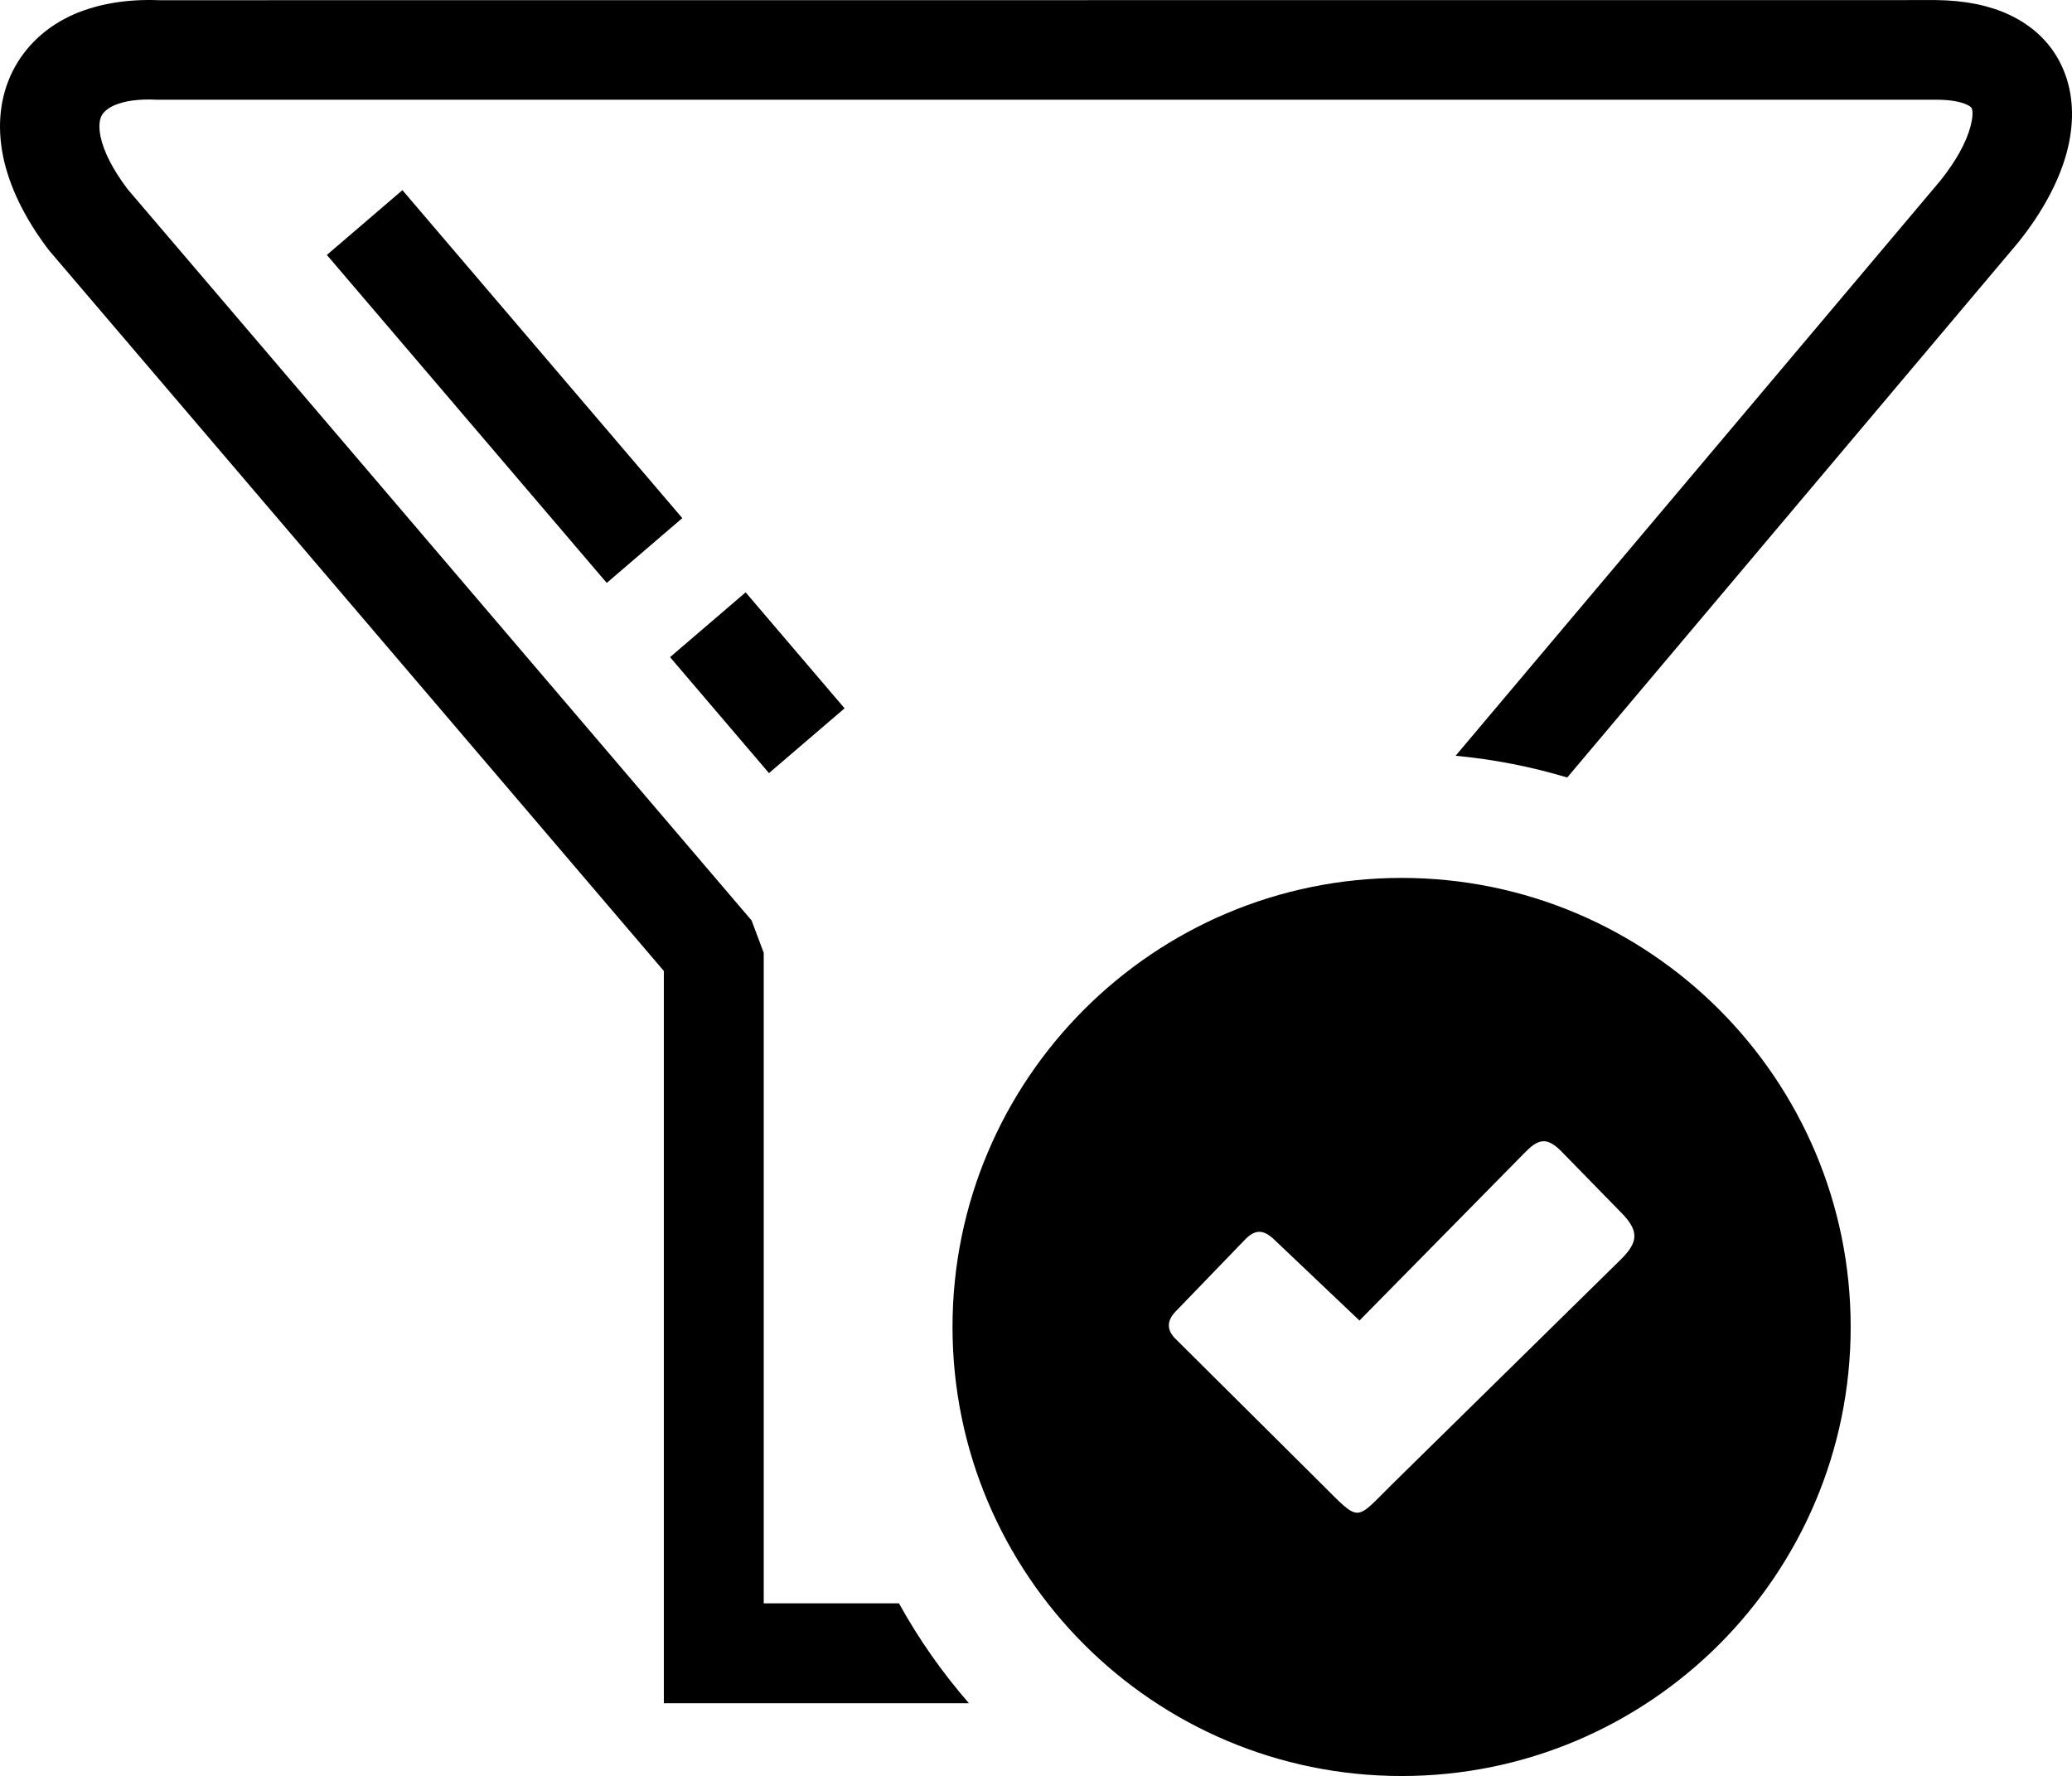 <svg xmlns="http://www.w3.org/2000/svg" shape-rendering="geometricPrecision" text-rendering="geometricPrecision" image-rendering="optimizeQuality" fill-rule="evenodd" clip-rule="evenodd" viewBox="0 0 512 438.89" id="svg-493440059_1498"><path d="M346.34 216.95c30.62 0 58.39 12.45 78.46 32.52 20.06 20.07 32.51 47.83 32.51 78.45 0 30.62-12.45 58.39-32.51 78.46-20.07 20.07-47.84 32.51-78.46 32.51-30.62 0-58.39-12.44-78.45-32.51-20.07-20.07-32.52-47.84-32.52-78.46 0-30.62 12.45-58.38 32.52-78.45 20.06-20.07 47.83-32.52 78.45-32.52zM99.44 46.99l69.16 81.05-18.67 16.01L80.77 63l18.67-16.01zm89.28 349.23h33.42c4.88 8.84 10.69 17.1 17.28 24.68h-75.38V239.95L12.1 61.85C5.95 53.8 2.28 45.93.78 38.73c-1.59-7.83-.71-15 2.33-21.1 3.17-6.3 8.43-11.2 15.44-14.22C24.35.97 31.37-.27 39.3.05L478.56.02c7.14.09 13.1 1.36 17.9 3.61 6.99 3.27 11.61 8.46 13.92 14.9 2.09 5.82 2.12 12.38.33 19.1-1.9 7.13-6.03 14.87-12.02 22.31l-111.42 132.2c-8.86-2.67-18.09-4.48-27.58-5.38L479.55 44.55c3.75-4.73 6.32-9.33 7.36-13.29.53-1.99.65-3.55.34-4.46-.1-.27-.51-.6-1.19-.92-1.66-.77-4.17-1.23-7.5-1.24H38.72c-4.38-.22-7.91.28-10.44 1.37-1.61.73-2.7 1.63-3.19 2.6-.59 1.16-.69 2.92-.25 5.12.77 3.65 2.94 8.06 6.71 13.04l154.17 180.69 3 8v160.76zm-4.47-249.84 24.45 28.66-18.68 16.01-24.45-28.66 18.68-16.01zm130.67 160 21.01 19.95 39.27-39.88c3.67-3.73 5.94-6.68 10.49-2.06l14.67 15.02c4.79 4.75 4.55 7.53 0 11.98l-56.08 55.12c-9.56 9.39-7.91 9.98-17.61.32l-36.46-36.24c-2-2.18-1.79-4.41.4-6.61l17.02-17.63c2.59-2.68 4.64-2.51 7.29.03z"></path></svg>